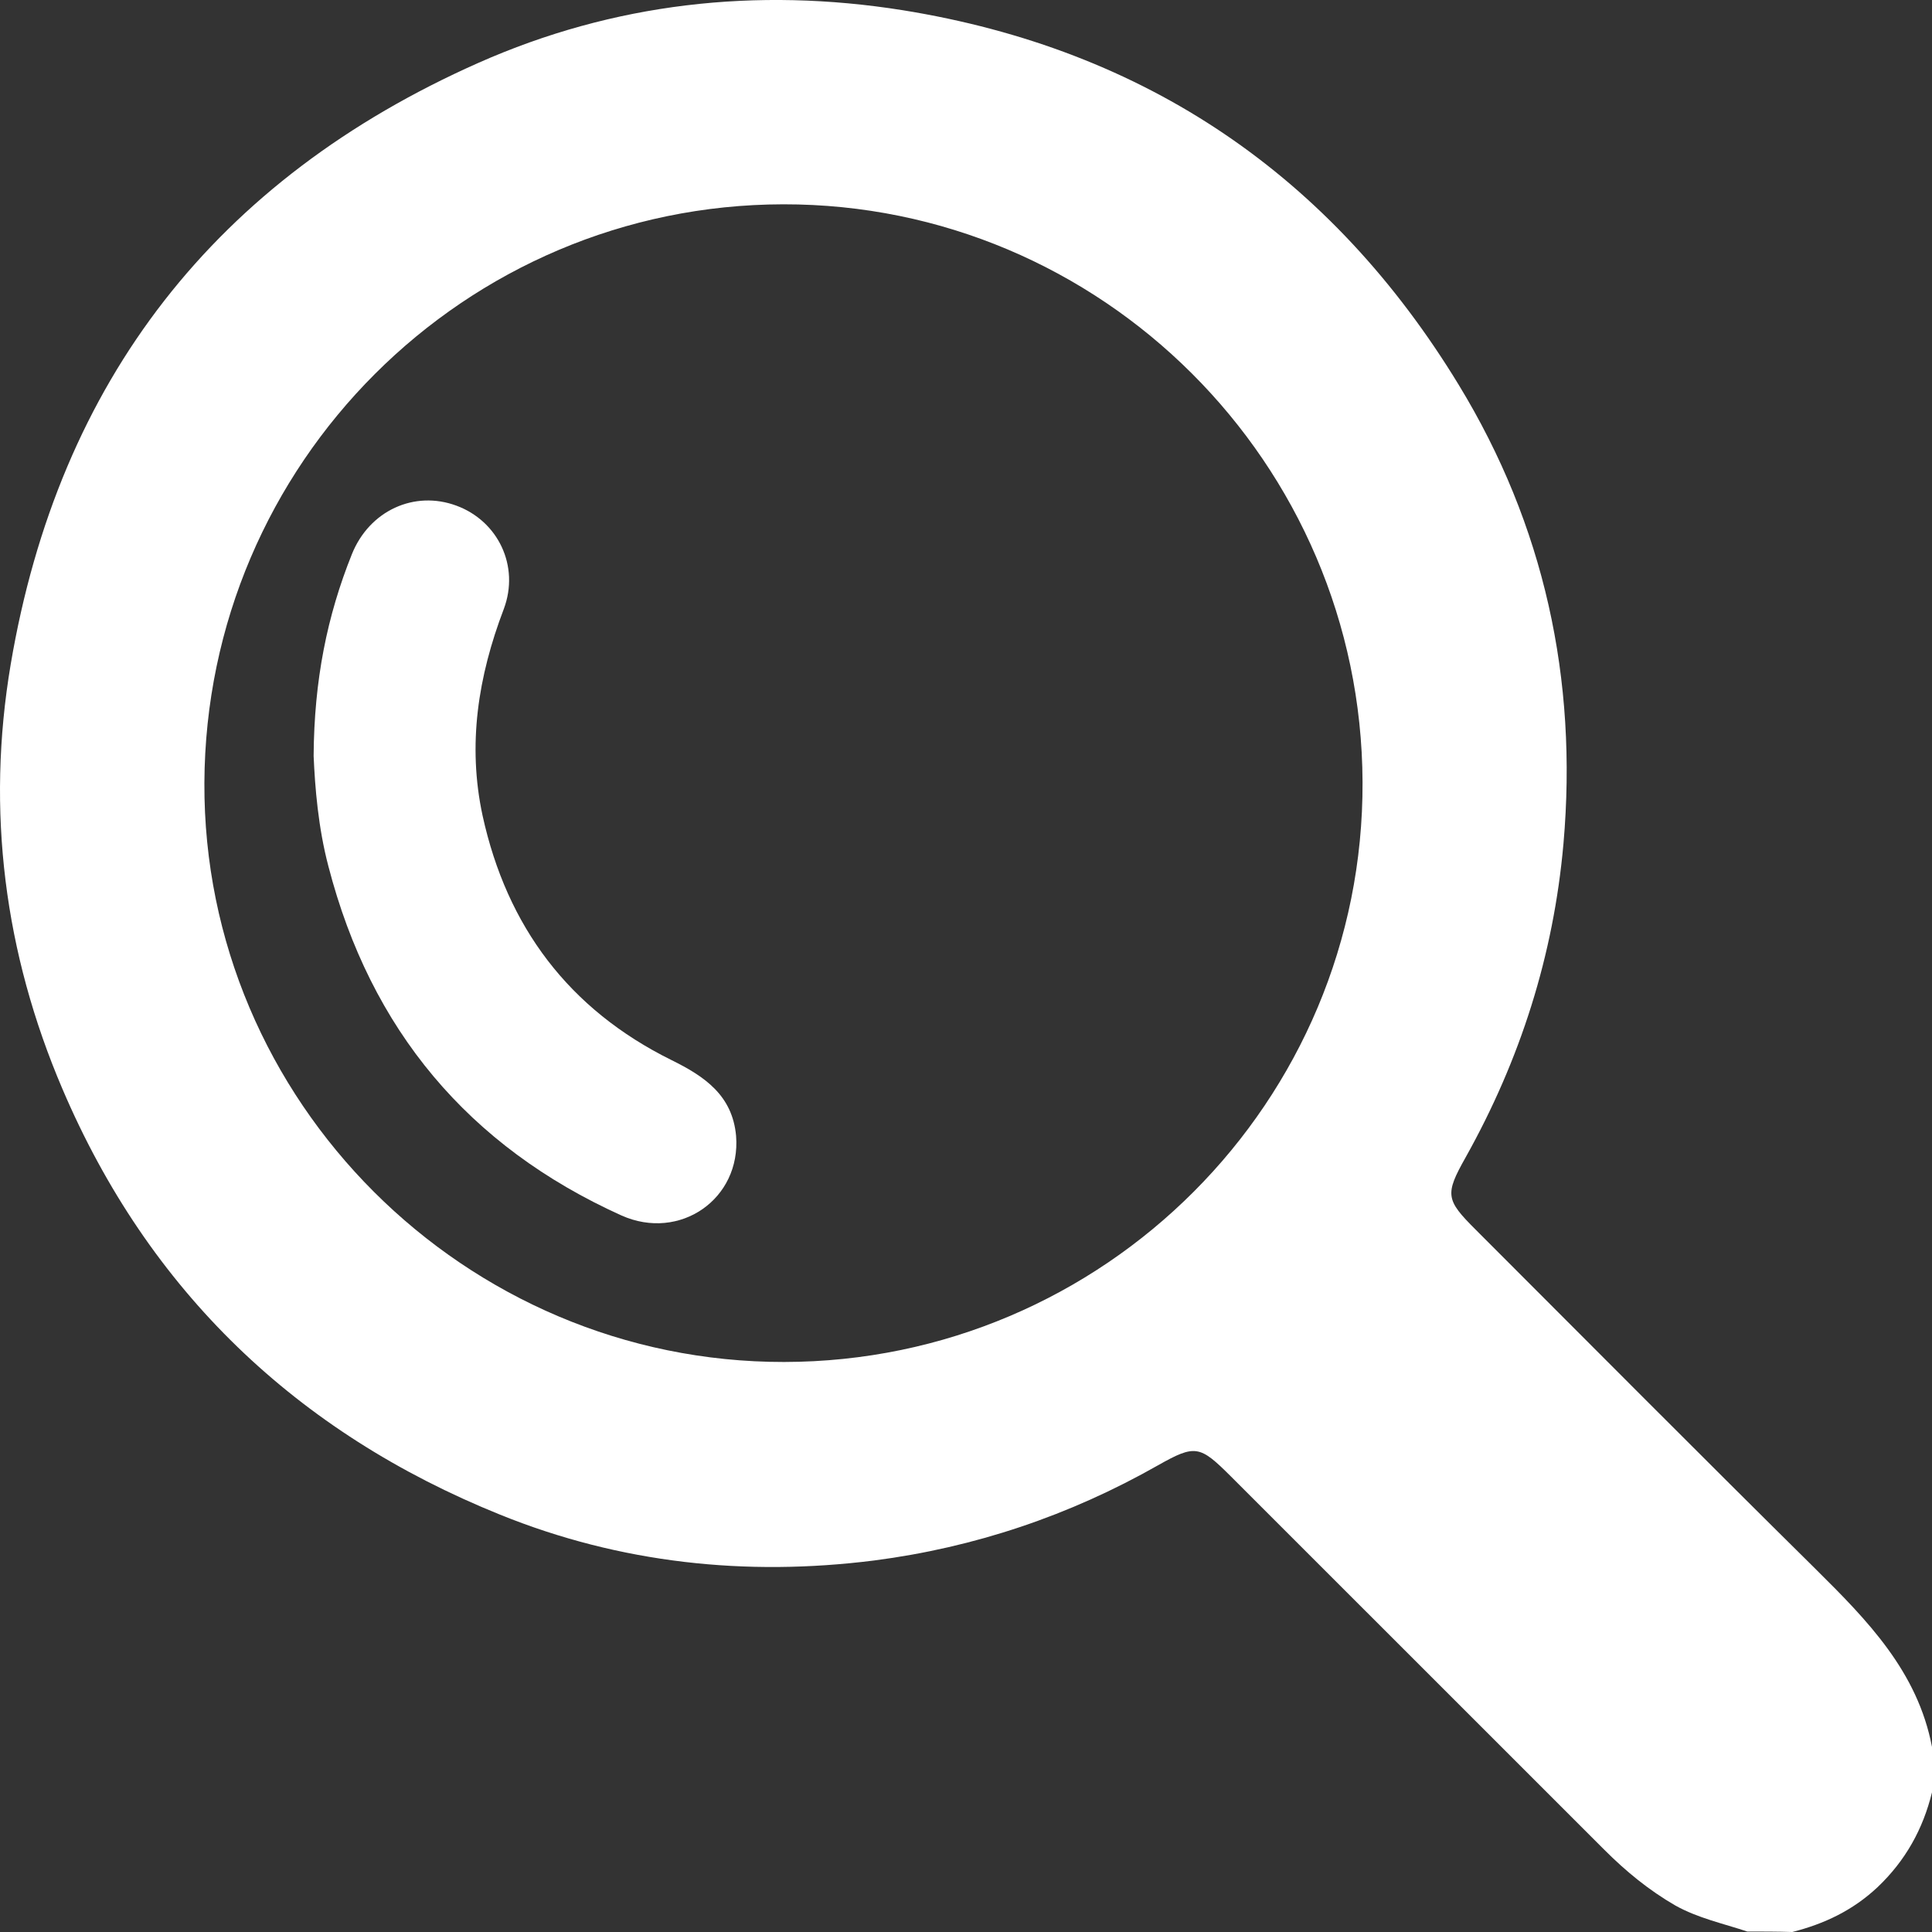 <svg width="24" height="24" viewBox="0 0 24 24" fill="none" xmlns="http://www.w3.org/2000/svg">
<rect x="0" y="0" width="24" height="24" fill="#333333" stroke="none"/>
<path d="M21.705 23.994C21.404 23.894 21.091 23.827 20.812 23.671C20.483 23.481 20.198 23.247 19.93 22.979C18.384 21.433 16.837 19.887 15.291 18.341C14.905 17.956 14.85 17.94 14.386 18.202C13.286 18.827 12.108 19.223 10.858 19.385C9.267 19.586 7.703 19.419 6.213 18.816C3.684 17.795 1.847 16.037 0.775 13.526C0.055 11.841 -0.174 10.072 0.133 8.252C0.73 4.726 2.684 2.226 5.945 0.78C7.62 0.038 9.395 -0.163 11.215 0.127C14.236 0.613 16.541 2.186 18.121 4.781C19.182 6.522 19.601 8.436 19.422 10.479C19.299 11.868 18.886 13.163 18.205 14.38C17.948 14.837 17.959 14.904 18.328 15.272C19.735 16.679 21.142 18.096 22.554 19.491C23.196 20.127 23.821 20.763 24 21.701C24 21.891 24 22.075 24 22.265C23.888 22.722 23.671 23.113 23.325 23.442C23.017 23.732 22.66 23.9 22.264 24C22.079 23.994 21.89 23.994 21.705 23.994ZM9.73 2.538C5.772 2.544 2.556 5.758 2.539 9.726C2.522 13.676 5.772 16.924 9.741 16.919C13.716 16.913 16.943 13.682 16.926 9.714C16.91 5.752 13.683 2.532 9.73 2.538Z" fill="white"/>
<path d="M3.896 9.391C3.902 8.448 4.064 7.65 4.371 6.885C4.588 6.344 5.147 6.087 5.671 6.282C6.185 6.472 6.459 7.03 6.258 7.566C5.939 8.403 5.805 9.251 5.995 10.133C6.297 11.511 7.067 12.538 8.34 13.168C8.748 13.369 9.099 13.604 9.144 14.112C9.205 14.893 8.446 15.423 7.72 15.099C5.817 14.24 4.605 12.789 4.08 10.763C3.952 10.278 3.913 9.781 3.896 9.391Z" fill="white"/>
</svg>
